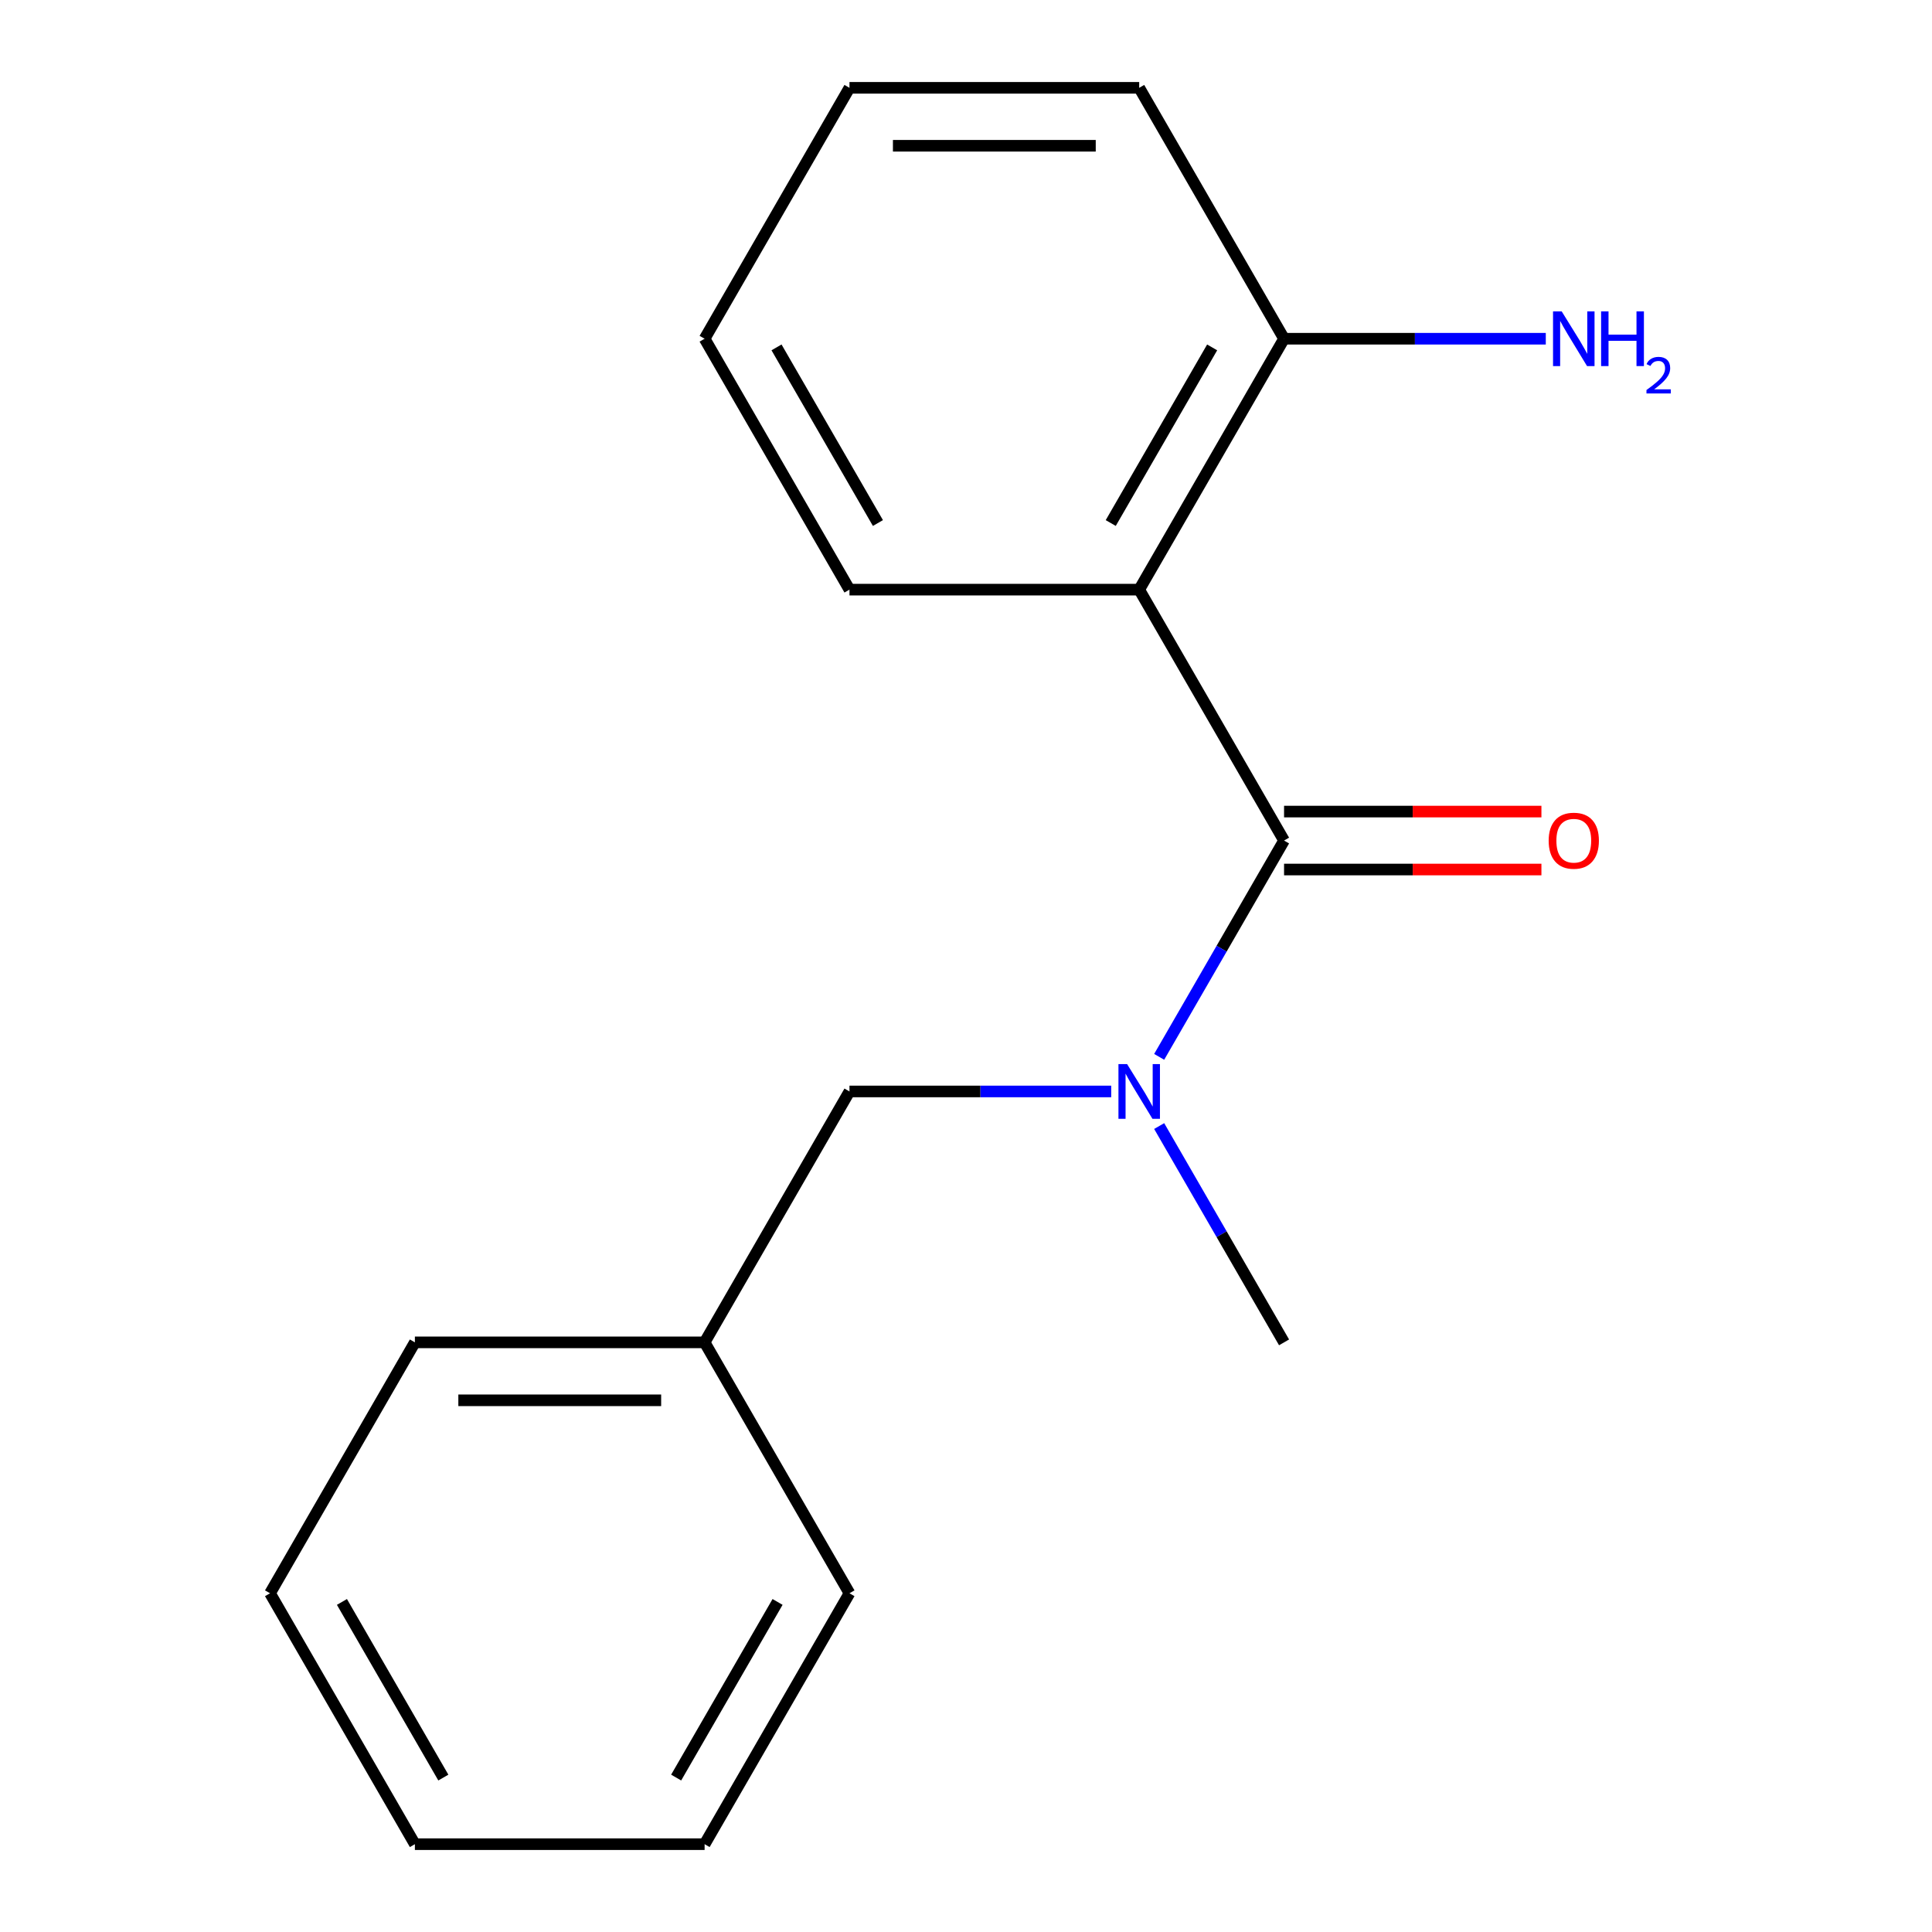 <?xml version='1.0' encoding='iso-8859-1'?>
<svg version='1.1' baseProfile='full'
              xmlns='http://www.w3.org/2000/svg'
                      xmlns:rdkit='http://www.rdkit.org/xml'
                      xmlns:xlink='http://www.w3.org/1999/xlink'
                  xml:space='preserve'
width='1000px' height='1000px' viewBox='0 0 1000 1000'>
<!-- END OF HEADER -->
<rect style='opacity:1.0;fill:#FFFFFF;stroke:none' width='1000' height='1000' x='0' y='0'> </rect>
<path class='bond-0' d='M 664.627,435.065 L 589.647,305.195' style='fill:none;fill-rule:evenodd;stroke:#000000;stroke-width:6px;stroke-linecap:butt;stroke-linejoin:miter;stroke-opacity:1' />
<path class='bond-1' d='M 664.627,435.065 L 632.307,491.045' style='fill:none;fill-rule:evenodd;stroke:#000000;stroke-width:6px;stroke-linecap:butt;stroke-linejoin:miter;stroke-opacity:1' />
<path class='bond-1' d='M 632.307,491.045 L 599.987,547.026' style='fill:none;fill-rule:evenodd;stroke:#0000FF;stroke-width:6px;stroke-linecap:butt;stroke-linejoin:miter;stroke-opacity:1' />
<path class='bond-3' d='M 664.627,450.061 L 731.233,450.061' style='fill:none;fill-rule:evenodd;stroke:#000000;stroke-width:6px;stroke-linecap:butt;stroke-linejoin:miter;stroke-opacity:1' />
<path class='bond-3' d='M 731.233,450.061 L 797.839,450.061' style='fill:none;fill-rule:evenodd;stroke:#FF0000;stroke-width:6px;stroke-linecap:butt;stroke-linejoin:miter;stroke-opacity:1' />
<path class='bond-3' d='M 664.627,420.069 L 731.233,420.069' style='fill:none;fill-rule:evenodd;stroke:#000000;stroke-width:6px;stroke-linecap:butt;stroke-linejoin:miter;stroke-opacity:1' />
<path class='bond-3' d='M 731.233,420.069 L 797.839,420.069' style='fill:none;fill-rule:evenodd;stroke:#FF0000;stroke-width:6px;stroke-linecap:butt;stroke-linejoin:miter;stroke-opacity:1' />
<path class='bond-2' d='M 589.647,305.195 L 664.627,175.325' style='fill:none;fill-rule:evenodd;stroke:#000000;stroke-width:6px;stroke-linecap:butt;stroke-linejoin:miter;stroke-opacity:1' />
<path class='bond-2' d='M 574.92,270.718 L 627.406,179.809' style='fill:none;fill-rule:evenodd;stroke:#000000;stroke-width:6px;stroke-linecap:butt;stroke-linejoin:miter;stroke-opacity:1' />
<path class='bond-6' d='M 589.647,305.195 L 439.686,305.195' style='fill:none;fill-rule:evenodd;stroke:#000000;stroke-width:6px;stroke-linecap:butt;stroke-linejoin:miter;stroke-opacity:1' />
<path class='bond-4' d='M 575.158,564.935 L 507.422,564.935' style='fill:none;fill-rule:evenodd;stroke:#0000FF;stroke-width:6px;stroke-linecap:butt;stroke-linejoin:miter;stroke-opacity:1' />
<path class='bond-4' d='M 507.422,564.935 L 439.686,564.935' style='fill:none;fill-rule:evenodd;stroke:#000000;stroke-width:6px;stroke-linecap:butt;stroke-linejoin:miter;stroke-opacity:1' />
<path class='bond-8' d='M 599.987,582.844 L 632.307,638.825' style='fill:none;fill-rule:evenodd;stroke:#0000FF;stroke-width:6px;stroke-linecap:butt;stroke-linejoin:miter;stroke-opacity:1' />
<path class='bond-8' d='M 632.307,638.825 L 664.627,694.805' style='fill:none;fill-rule:evenodd;stroke:#000000;stroke-width:6px;stroke-linecap:butt;stroke-linejoin:miter;stroke-opacity:1' />
<path class='bond-5' d='M 664.627,175.325 L 732.363,175.325' style='fill:none;fill-rule:evenodd;stroke:#000000;stroke-width:6px;stroke-linecap:butt;stroke-linejoin:miter;stroke-opacity:1' />
<path class='bond-5' d='M 732.363,175.325 L 800.099,175.325' style='fill:none;fill-rule:evenodd;stroke:#0000FF;stroke-width:6px;stroke-linecap:butt;stroke-linejoin:miter;stroke-opacity:1' />
<path class='bond-9' d='M 664.627,175.325 L 589.647,45.455' style='fill:none;fill-rule:evenodd;stroke:#000000;stroke-width:6px;stroke-linecap:butt;stroke-linejoin:miter;stroke-opacity:1' />
<path class='bond-7' d='M 439.686,564.935 L 364.705,694.805' style='fill:none;fill-rule:evenodd;stroke:#000000;stroke-width:6px;stroke-linecap:butt;stroke-linejoin:miter;stroke-opacity:1' />
<path class='bond-12' d='M 439.686,305.195 L 364.705,175.325' style='fill:none;fill-rule:evenodd;stroke:#000000;stroke-width:6px;stroke-linecap:butt;stroke-linejoin:miter;stroke-opacity:1' />
<path class='bond-12' d='M 454.413,270.718 L 401.926,179.809' style='fill:none;fill-rule:evenodd;stroke:#000000;stroke-width:6px;stroke-linecap:butt;stroke-linejoin:miter;stroke-opacity:1' />
<path class='bond-10' d='M 364.705,694.805 L 214.744,694.805' style='fill:none;fill-rule:evenodd;stroke:#000000;stroke-width:6px;stroke-linecap:butt;stroke-linejoin:miter;stroke-opacity:1' />
<path class='bond-10' d='M 342.211,724.797 L 237.238,724.797' style='fill:none;fill-rule:evenodd;stroke:#000000;stroke-width:6px;stroke-linecap:butt;stroke-linejoin:miter;stroke-opacity:1' />
<path class='bond-11' d='M 364.705,694.805 L 439.686,824.675' style='fill:none;fill-rule:evenodd;stroke:#000000;stroke-width:6px;stroke-linecap:butt;stroke-linejoin:miter;stroke-opacity:1' />
<path class='bond-17' d='M 589.647,45.455 L 439.686,45.455' style='fill:none;fill-rule:evenodd;stroke:#000000;stroke-width:6px;stroke-linecap:butt;stroke-linejoin:miter;stroke-opacity:1' />
<path class='bond-17' d='M 567.153,75.447 L 462.18,75.447' style='fill:none;fill-rule:evenodd;stroke:#000000;stroke-width:6px;stroke-linecap:butt;stroke-linejoin:miter;stroke-opacity:1' />
<path class='bond-15' d='M 214.744,694.805 L 139.764,824.675' style='fill:none;fill-rule:evenodd;stroke:#000000;stroke-width:6px;stroke-linecap:butt;stroke-linejoin:miter;stroke-opacity:1' />
<path class='bond-14' d='M 439.686,824.675 L 364.705,954.545' style='fill:none;fill-rule:evenodd;stroke:#000000;stroke-width:6px;stroke-linecap:butt;stroke-linejoin:miter;stroke-opacity:1' />
<path class='bond-14' d='M 402.465,829.16 L 349.978,920.069' style='fill:none;fill-rule:evenodd;stroke:#000000;stroke-width:6px;stroke-linecap:butt;stroke-linejoin:miter;stroke-opacity:1' />
<path class='bond-13' d='M 364.705,175.325 L 439.686,45.455' style='fill:none;fill-rule:evenodd;stroke:#000000;stroke-width:6px;stroke-linecap:butt;stroke-linejoin:miter;stroke-opacity:1' />
<path class='bond-16' d='M 364.705,954.545 L 214.744,954.545' style='fill:none;fill-rule:evenodd;stroke:#000000;stroke-width:6px;stroke-linecap:butt;stroke-linejoin:miter;stroke-opacity:1' />
<path class='bond-18' d='M 139.764,824.675 L 214.744,954.545' style='fill:none;fill-rule:evenodd;stroke:#000000;stroke-width:6px;stroke-linecap:butt;stroke-linejoin:miter;stroke-opacity:1' />
<path class='bond-18' d='M 176.985,829.16 L 229.471,920.069' style='fill:none;fill-rule:evenodd;stroke:#000000;stroke-width:6px;stroke-linecap:butt;stroke-linejoin:miter;stroke-opacity:1' />
<path  class='atom-2' d='M 583.387 550.775
L 592.667 565.775
Q 593.587 567.255, 595.067 569.935
Q 596.547 572.615, 596.627 572.775
L 596.627 550.775
L 600.387 550.775
L 600.387 579.095
L 596.507 579.095
L 586.547 562.695
Q 585.387 560.775, 584.147 558.575
Q 582.947 556.375, 582.587 555.695
L 582.587 579.095
L 578.907 579.095
L 578.907 550.775
L 583.387 550.775
' fill='#0000FF'/>
<path  class='atom-4' d='M 801.588 435.145
Q 801.588 428.345, 804.948 424.545
Q 808.308 420.745, 814.588 420.745
Q 820.868 420.745, 824.228 424.545
Q 827.588 428.345, 827.588 435.145
Q 827.588 442.025, 824.188 445.945
Q 820.788 449.825, 814.588 449.825
Q 808.348 449.825, 804.948 445.945
Q 801.588 442.065, 801.588 435.145
M 814.588 446.625
Q 818.908 446.625, 821.228 443.745
Q 823.588 440.825, 823.588 435.145
Q 823.588 429.585, 821.228 426.785
Q 818.908 423.945, 814.588 423.945
Q 810.268 423.945, 807.908 426.745
Q 805.588 429.545, 805.588 435.145
Q 805.588 440.865, 807.908 443.745
Q 810.268 446.625, 814.588 446.625
' fill='#FF0000'/>
<path  class='atom-6' d='M 808.328 161.165
L 817.608 176.165
Q 818.528 177.645, 820.008 180.325
Q 821.488 183.005, 821.568 183.165
L 821.568 161.165
L 825.328 161.165
L 825.328 189.485
L 821.448 189.485
L 811.488 173.085
Q 810.328 171.165, 809.088 168.965
Q 807.888 166.765, 807.528 166.085
L 807.528 189.485
L 803.848 189.485
L 803.848 161.165
L 808.328 161.165
' fill='#0000FF'/>
<path  class='atom-6' d='M 828.728 161.165
L 832.568 161.165
L 832.568 173.205
L 847.048 173.205
L 847.048 161.165
L 850.888 161.165
L 850.888 189.485
L 847.048 189.485
L 847.048 176.405
L 832.568 176.405
L 832.568 189.485
L 828.728 189.485
L 828.728 161.165
' fill='#0000FF'/>
<path  class='atom-6' d='M 852.261 188.491
Q 852.948 186.722, 854.584 185.745
Q 856.221 184.742, 858.492 184.742
Q 861.316 184.742, 862.9 186.273
Q 864.484 187.805, 864.484 190.524
Q 864.484 193.296, 862.425 195.883
Q 860.392 198.47, 856.168 201.533
L 864.801 201.533
L 864.801 203.645
L 852.208 203.645
L 852.208 201.876
Q 855.693 199.394, 857.752 197.546
Q 859.838 195.698, 860.841 194.035
Q 861.844 192.372, 861.844 190.656
Q 861.844 188.861, 860.947 187.857
Q 860.049 186.854, 858.492 186.854
Q 856.987 186.854, 855.984 187.461
Q 854.98 188.069, 854.268 189.415
L 852.261 188.491
' fill='#0000FF'/>
</svg>
